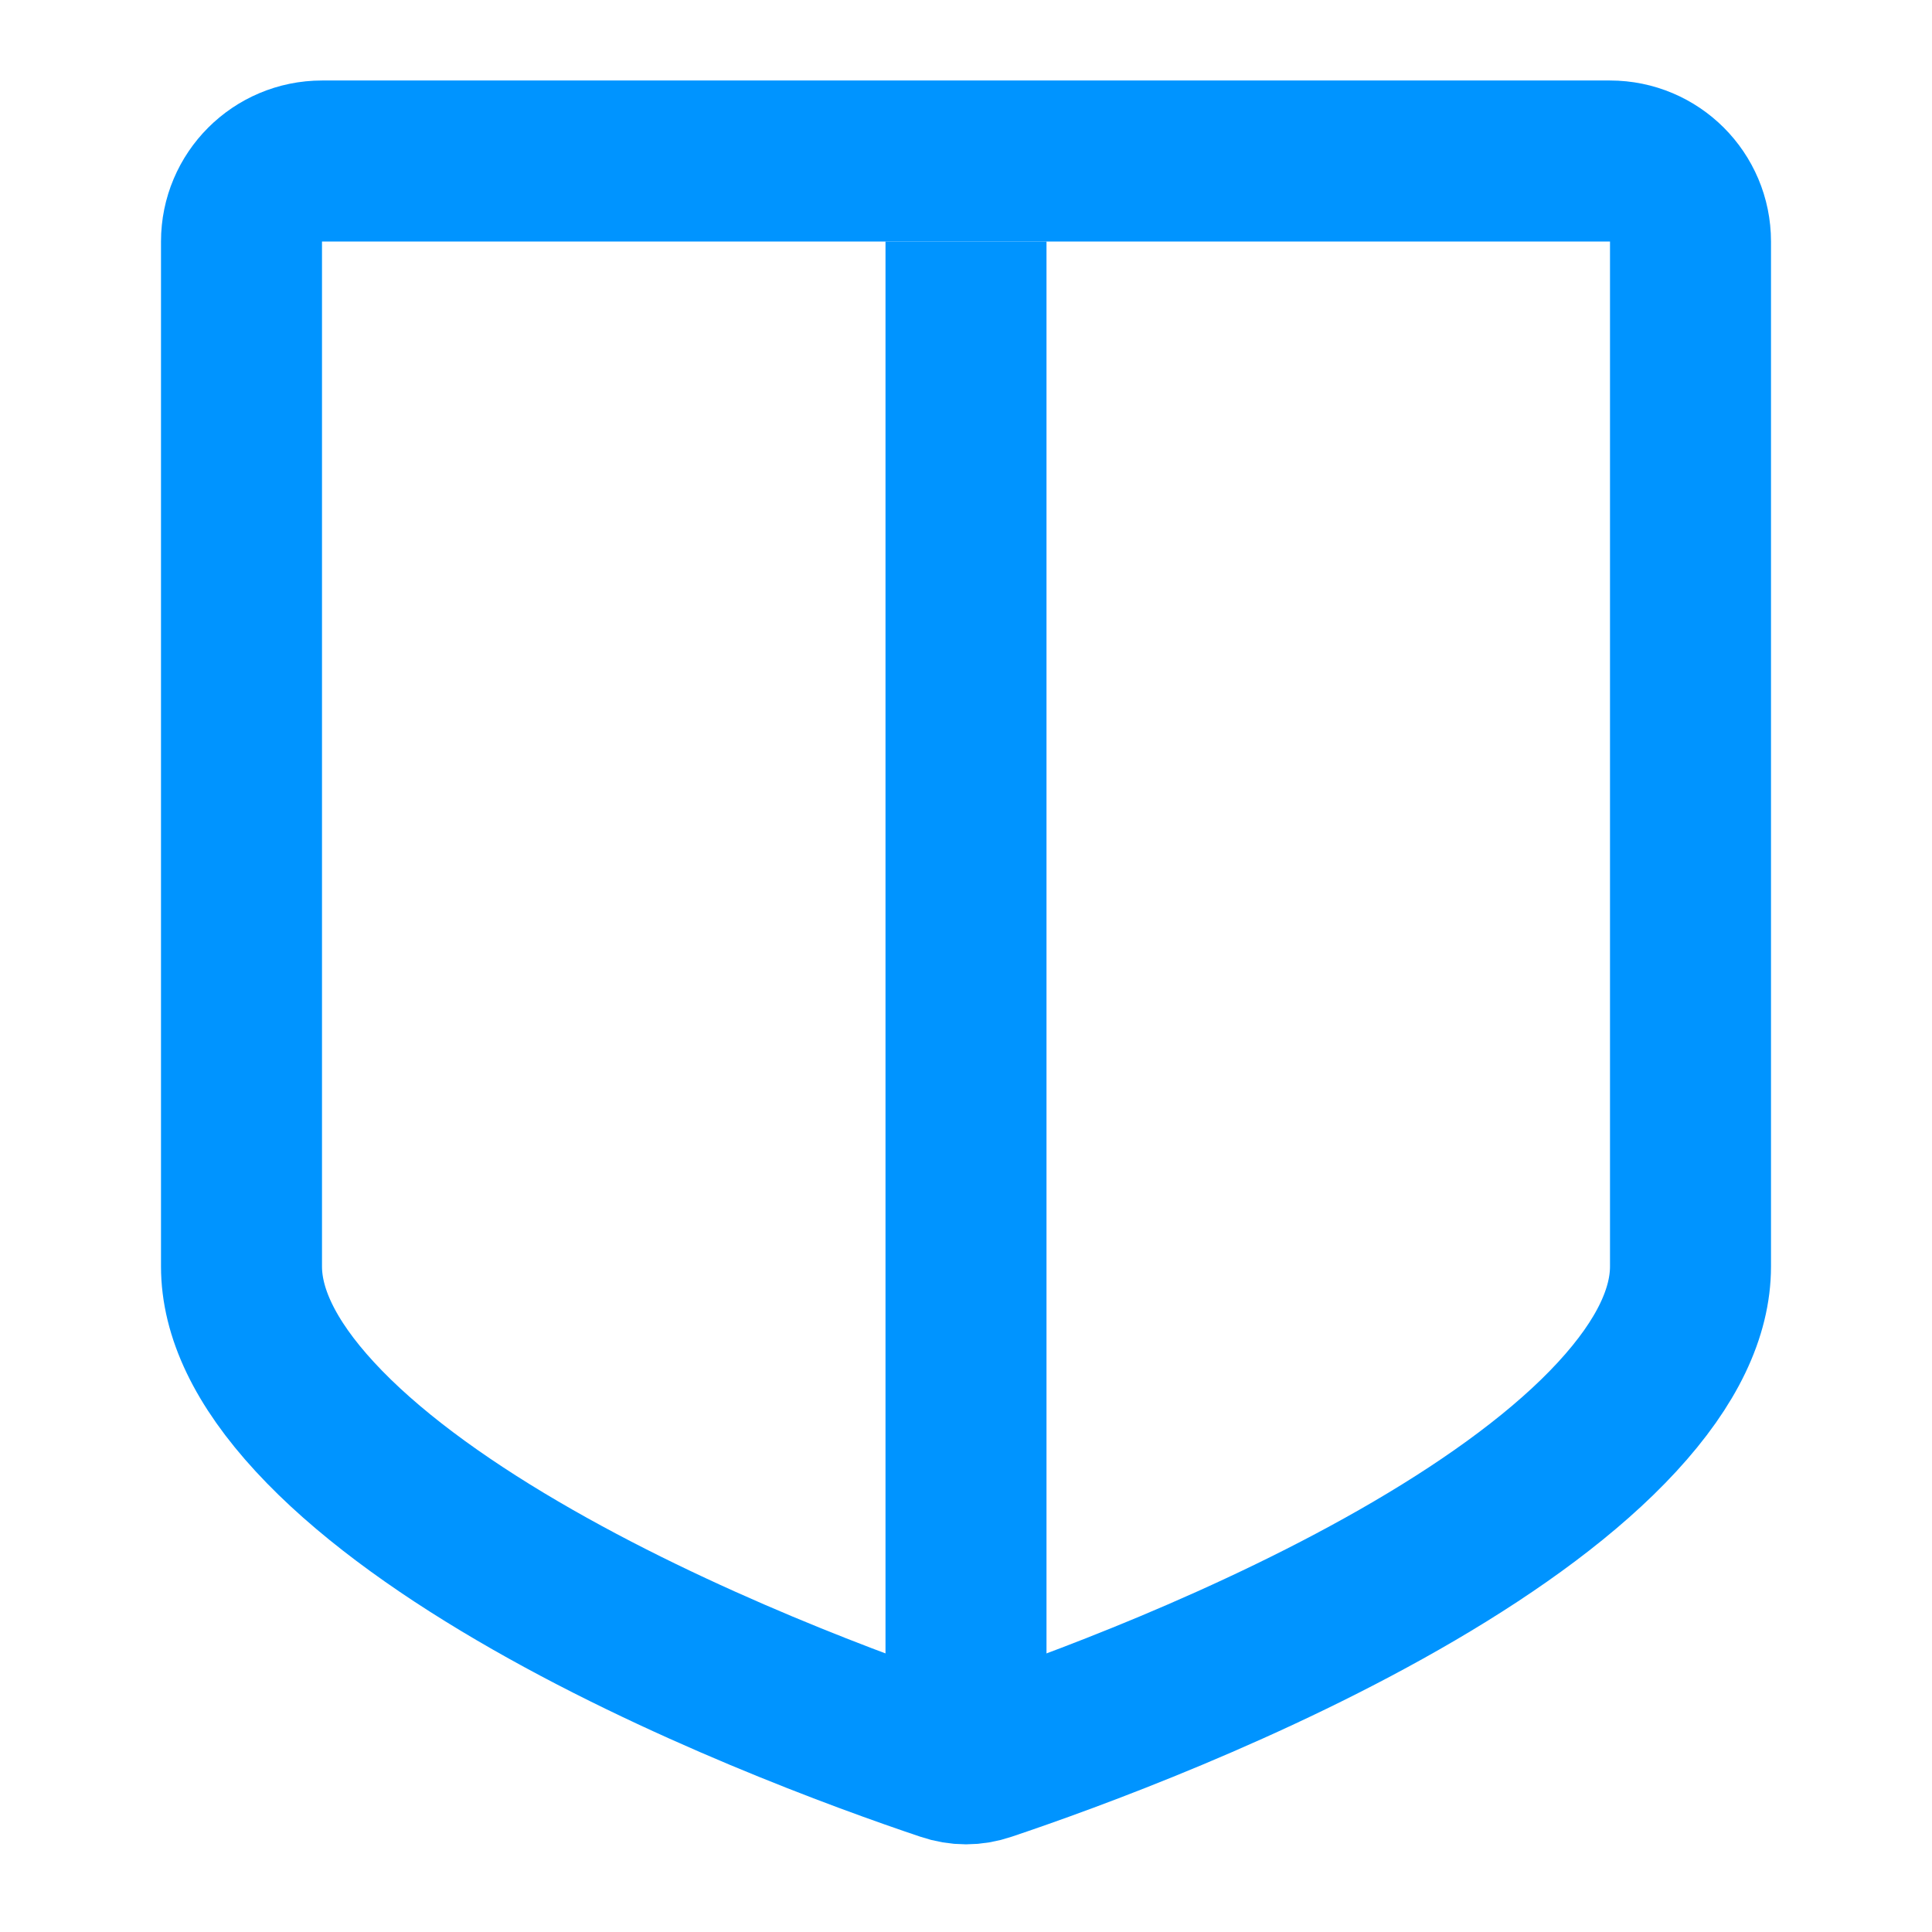 <svg width="24" height="24" viewBox="0 0 24 24" fill="none" xmlns="http://www.w3.org/2000/svg">
    <path d="M20 2H4C3.448 2 3 2.448 3 3V15.732C3 16.296 3.283 16.919 3.912 17.601C4.537 18.279 5.425 18.926 6.429 19.514C8.434 20.689 10.716 21.521 11.753 21.869C11.917 21.925 12.083 21.925 12.247 21.869C13.284 21.521 15.566 20.689 17.571 19.514C18.575 18.926 19.463 18.279 20.088 17.601C20.717 16.919 21 16.296 21 15.732V3C21 2.448 20.552 2 20 2Z" stroke="#0094FF" stroke-width="2" stroke-linecap="round" stroke-linejoin="round"/>
    <path d="M12 21V3" stroke="#0094FF" stroke-width="2"/>
</svg>
